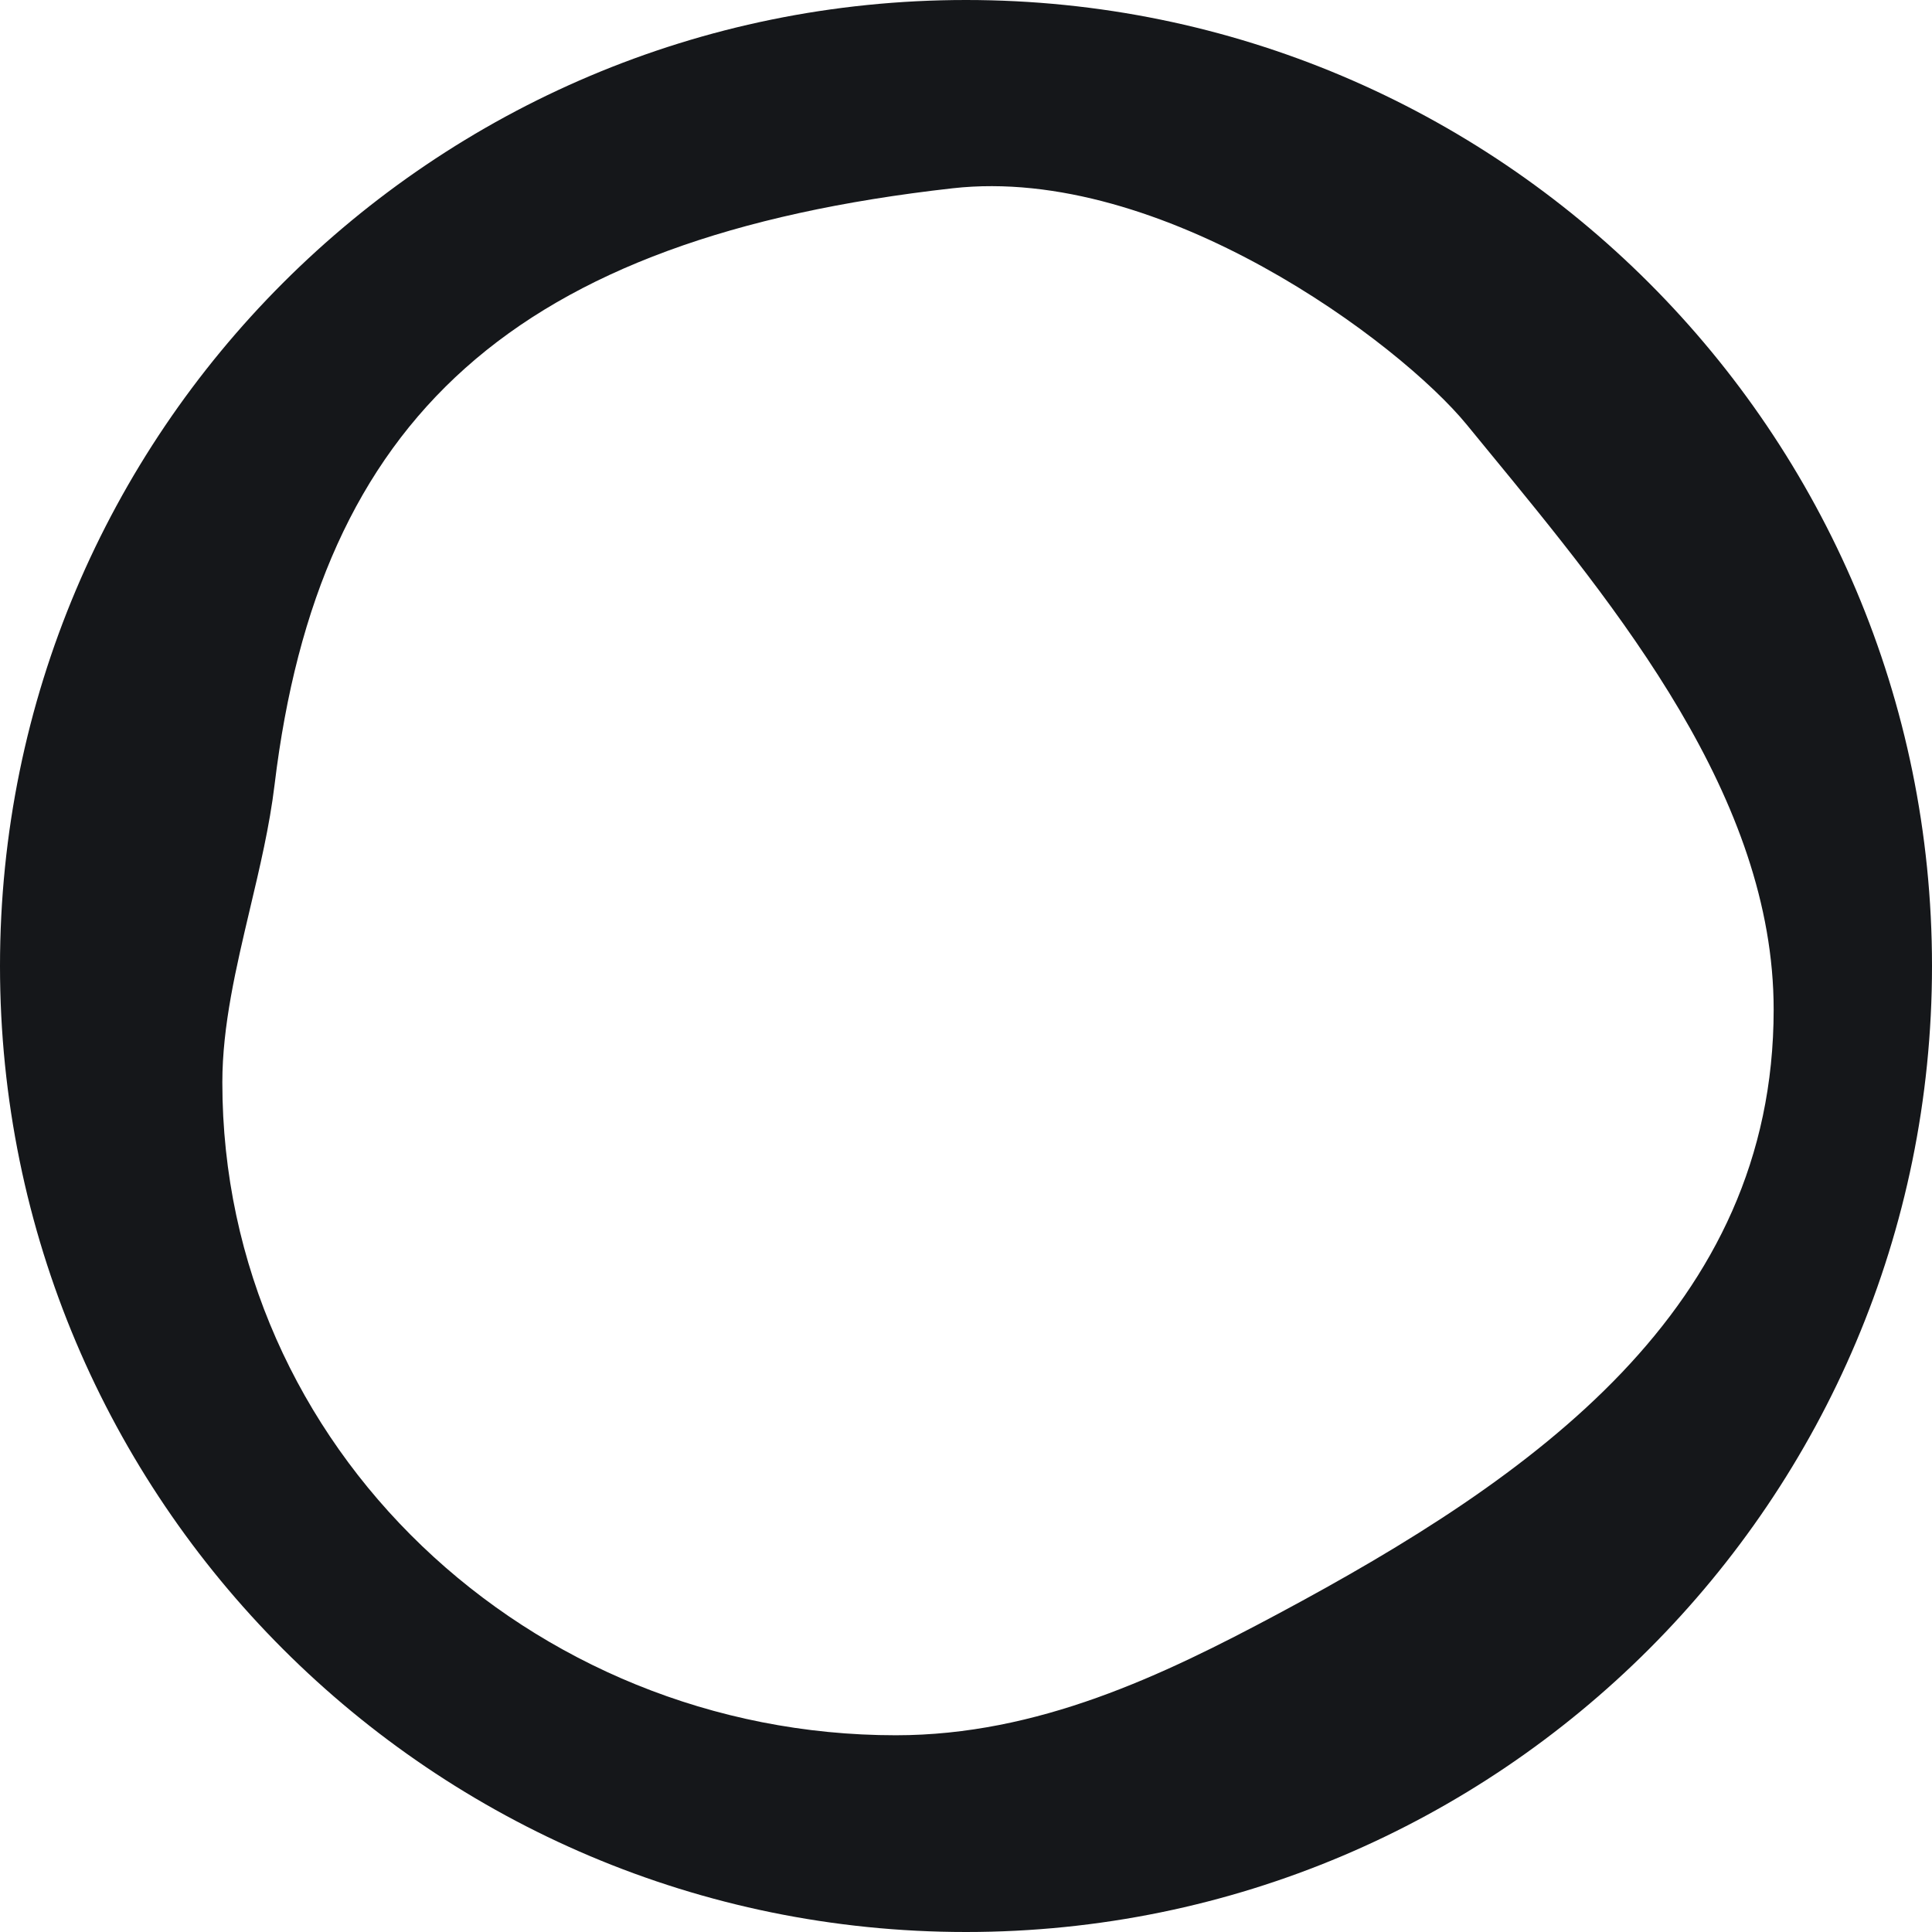 <svg width="24" height="24" viewBox="0 0 24 24" fill="none" xmlns="http://www.w3.org/2000/svg">
<path fill-rule="evenodd" clip-rule="evenodd" d="M24 12C24 18.627 18.627 24 12 24C5.373 24 0 18.627 0 12C0 5.373 5.373 0 12 0C18.627 0 24 5.373 24 12ZM11.833 2.339C6.378 2.952 3.959 5.208 3.411 9.747C3.349 10.263 3.226 10.78 3.104 11.295C2.933 12.02 2.762 12.74 2.762 13.446C2.762 17.988 6.586 21.556 11.128 21.556C12.896 21.556 14.443 20.814 15.876 20.048C19.054 18.348 22.033 16.26 22.033 12.541C22.033 9.915 20.105 7.569 18.466 5.575C18.383 5.474 18.302 5.375 18.221 5.276C17.387 4.257 14.433 2.046 11.833 2.339Z" fill="#15171A"/>
</svg>
